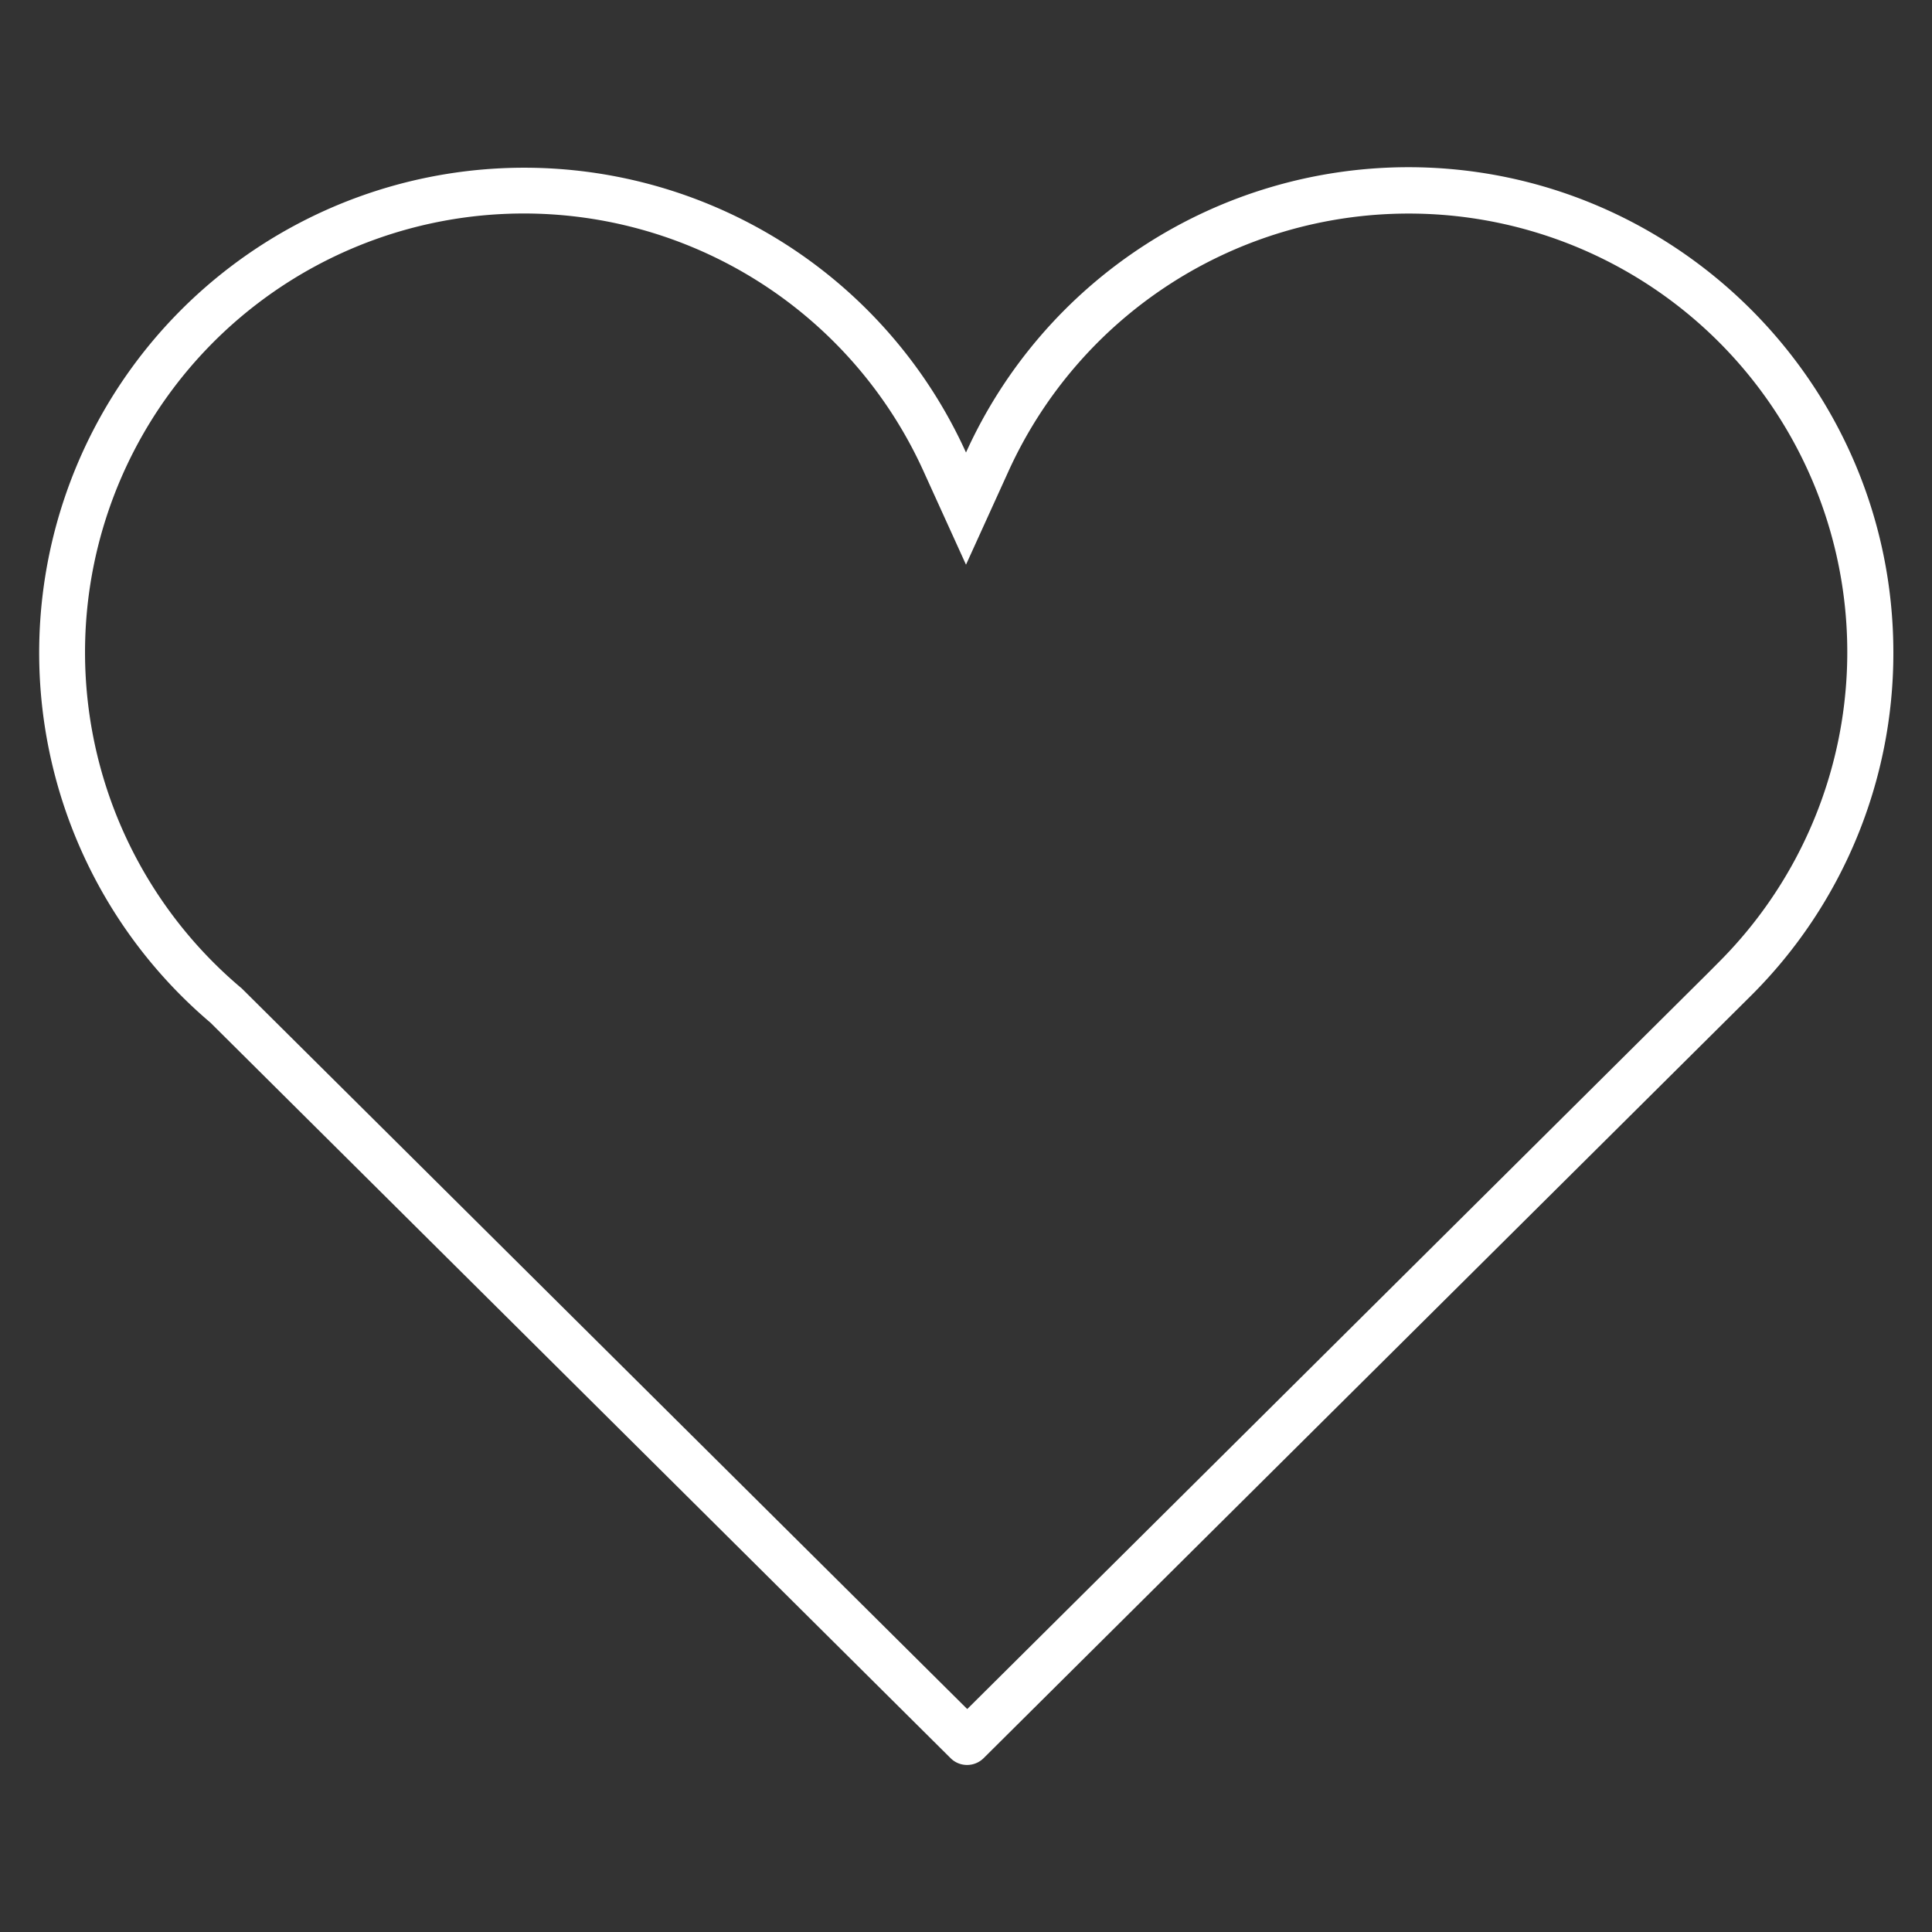 <svg xmlns="http://www.w3.org/2000/svg" viewBox="0 0 500 500"><rect x="0" y="0" width="500" height="500" fill="#333333" stroke="none"/><defs><style>.cls-1{fill:#fff;}</style></defs><g id="Icons_and_logos" data-name="Icons and logos"><path class="cls-1" d="M364.41,55.27a113.48,113.48,0,0,1,80.37,193.78l-2.67,2.69L250.32,442.3,62.92,256.15l-.34-.34-.37-.31A113.56,113.56,0,1,1,239.06,122.07L250,146.14l10.94-24.06A113.78,113.78,0,0,1,364.41,55.27m0-12A125.78,125.78,0,0,0,250,117.11,125.53,125.53,0,1,0,54.46,264.66L246,455a6,6,0,0,0,4.27,1.77,6.08,6.08,0,0,0,4.3-1.77L453.29,257.55l0,0A125,125,0,0,0,490,168.89c0-69.26-56.35-125.62-125.59-125.62Z"/></g></svg>